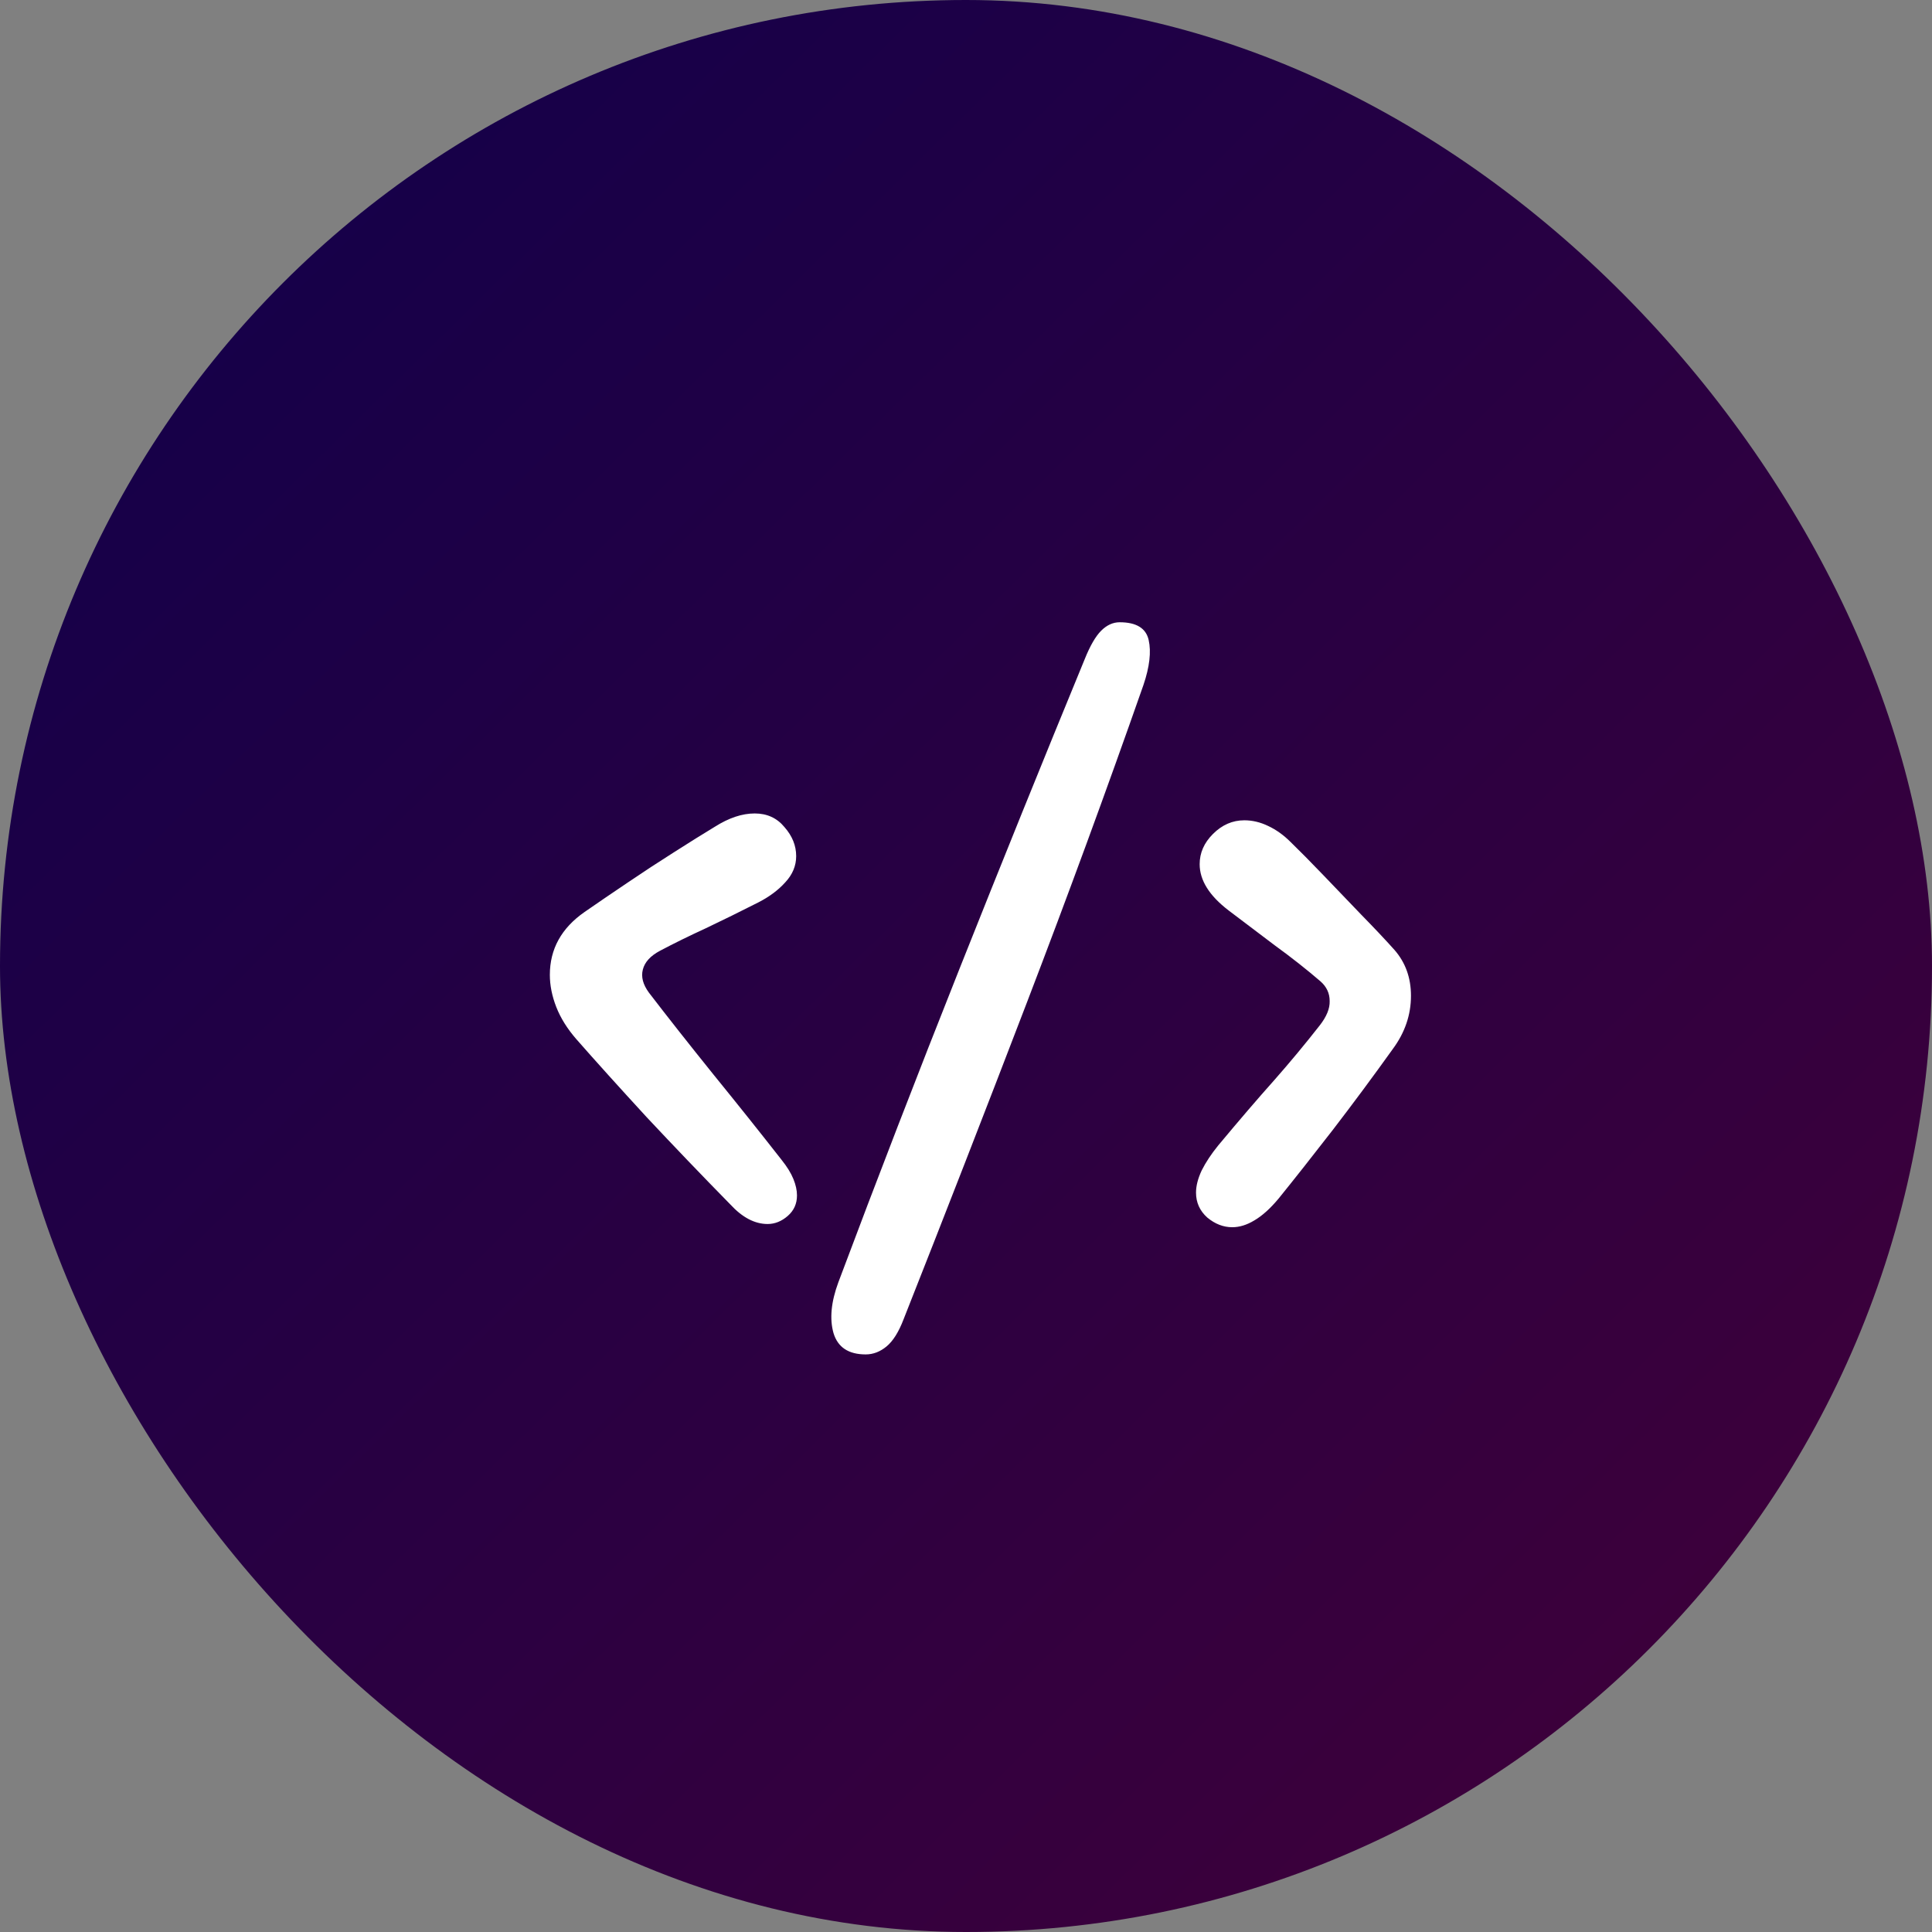 <svg width="120" height="120" viewBox="0 0 120 120" fill="none" xmlns="http://www.w3.org/2000/svg">
<rect x="0" y="0" width="120" height="120" fill="#808080" stroke="none"/>
<rect width="120" height="120" rx="60" fill="url(#paint0_linear_0_1)"/>
<path d="M45.352 74.8C43.602 73.017 41.869 71.208 40.152 69.375C38.452 67.525 37.002 65.917 35.802 64.55C35.236 63.9 34.819 63.233 34.552 62.55C34.286 61.867 34.152 61.2 34.152 60.55C34.152 58.95 34.869 57.65 36.302 56.65C37.119 56.083 38.011 55.475 38.977 54.825C39.961 54.158 40.927 53.525 41.877 52.925C42.844 52.308 43.686 51.783 44.402 51.35C45.269 50.8 46.094 50.525 46.877 50.525C47.644 50.525 48.261 50.808 48.727 51.375C49.211 51.925 49.452 52.525 49.452 53.175C49.452 53.775 49.227 54.317 48.777 54.8C48.344 55.283 47.786 55.7 47.102 56.05C45.986 56.617 44.902 57.15 43.852 57.65C42.802 58.133 41.852 58.6 41.002 59.05C40.402 59.367 40.044 59.758 39.927 60.225C39.811 60.675 39.936 61.15 40.302 61.65C41.452 63.15 42.786 64.842 44.302 66.725C45.819 68.592 47.236 70.367 48.552 72.05C48.886 72.467 49.127 72.858 49.277 73.225C49.427 73.592 49.502 73.933 49.502 74.25C49.502 74.767 49.311 75.192 48.927 75.525C48.544 75.858 48.127 76.025 47.677 76.025C46.877 76.025 46.102 75.617 45.352 74.8ZM53.77 84.125C52.704 84.125 52.037 83.683 51.77 82.8C51.52 81.917 51.62 80.867 52.07 79.65C54.47 73.25 56.979 66.758 59.595 60.175C62.212 53.592 64.804 47.183 67.37 40.95C67.704 40.117 68.045 39.525 68.395 39.175C68.745 38.825 69.129 38.65 69.545 38.65C70.579 38.65 71.179 39.017 71.345 39.75C71.512 40.483 71.404 41.417 71.02 42.55C68.737 49.067 66.32 55.65 63.77 62.3C61.22 68.95 58.67 75.5 56.12 81.95C55.82 82.733 55.47 83.292 55.07 83.625C54.67 83.958 54.237 84.125 53.77 84.125ZM79.412 74.45C78.896 75.067 78.396 75.517 77.912 75.8C77.446 76.083 76.987 76.225 76.537 76.225C75.987 76.225 75.471 76.025 74.987 75.625C74.521 75.208 74.287 74.692 74.287 74.075C74.287 73.658 74.404 73.2 74.638 72.7C74.888 72.2 75.229 71.683 75.662 71.15C76.996 69.55 78.154 68.2 79.138 67.1C80.121 65.983 81.062 64.85 81.963 63.7C82.396 63.15 82.604 62.642 82.588 62.175C82.588 61.692 82.396 61.283 82.013 60.95C81.162 60.217 80.221 59.475 79.188 58.725C78.171 57.958 77.213 57.233 76.312 56.55C75.112 55.633 74.513 54.675 74.513 53.675C74.513 52.975 74.787 52.35 75.338 51.8C75.904 51.233 76.554 50.95 77.287 50.95C77.787 50.95 78.279 51.067 78.763 51.3C79.263 51.533 79.729 51.867 80.162 52.3C80.729 52.85 81.404 53.533 82.188 54.35C82.971 55.167 83.763 55.992 84.562 56.825C85.362 57.642 86.046 58.367 86.612 59C87.296 59.783 87.638 60.733 87.638 61.85C87.638 63.033 87.263 64.133 86.513 65.15C85.296 66.85 84.054 68.525 82.787 70.175C81.521 71.808 80.396 73.233 79.412 74.45Z" fill="white"/>
<defs>
<linearGradient id="paint0_linear_0_1" x1="117.5" y1="117.5" x2="3" y2="1.5" gradientUnits="userSpaceOnUse">
<stop stop-color="#420039"/>
<stop offset="1" stop-color="#10004B"/>
</linearGradient>
</defs>
</svg>

